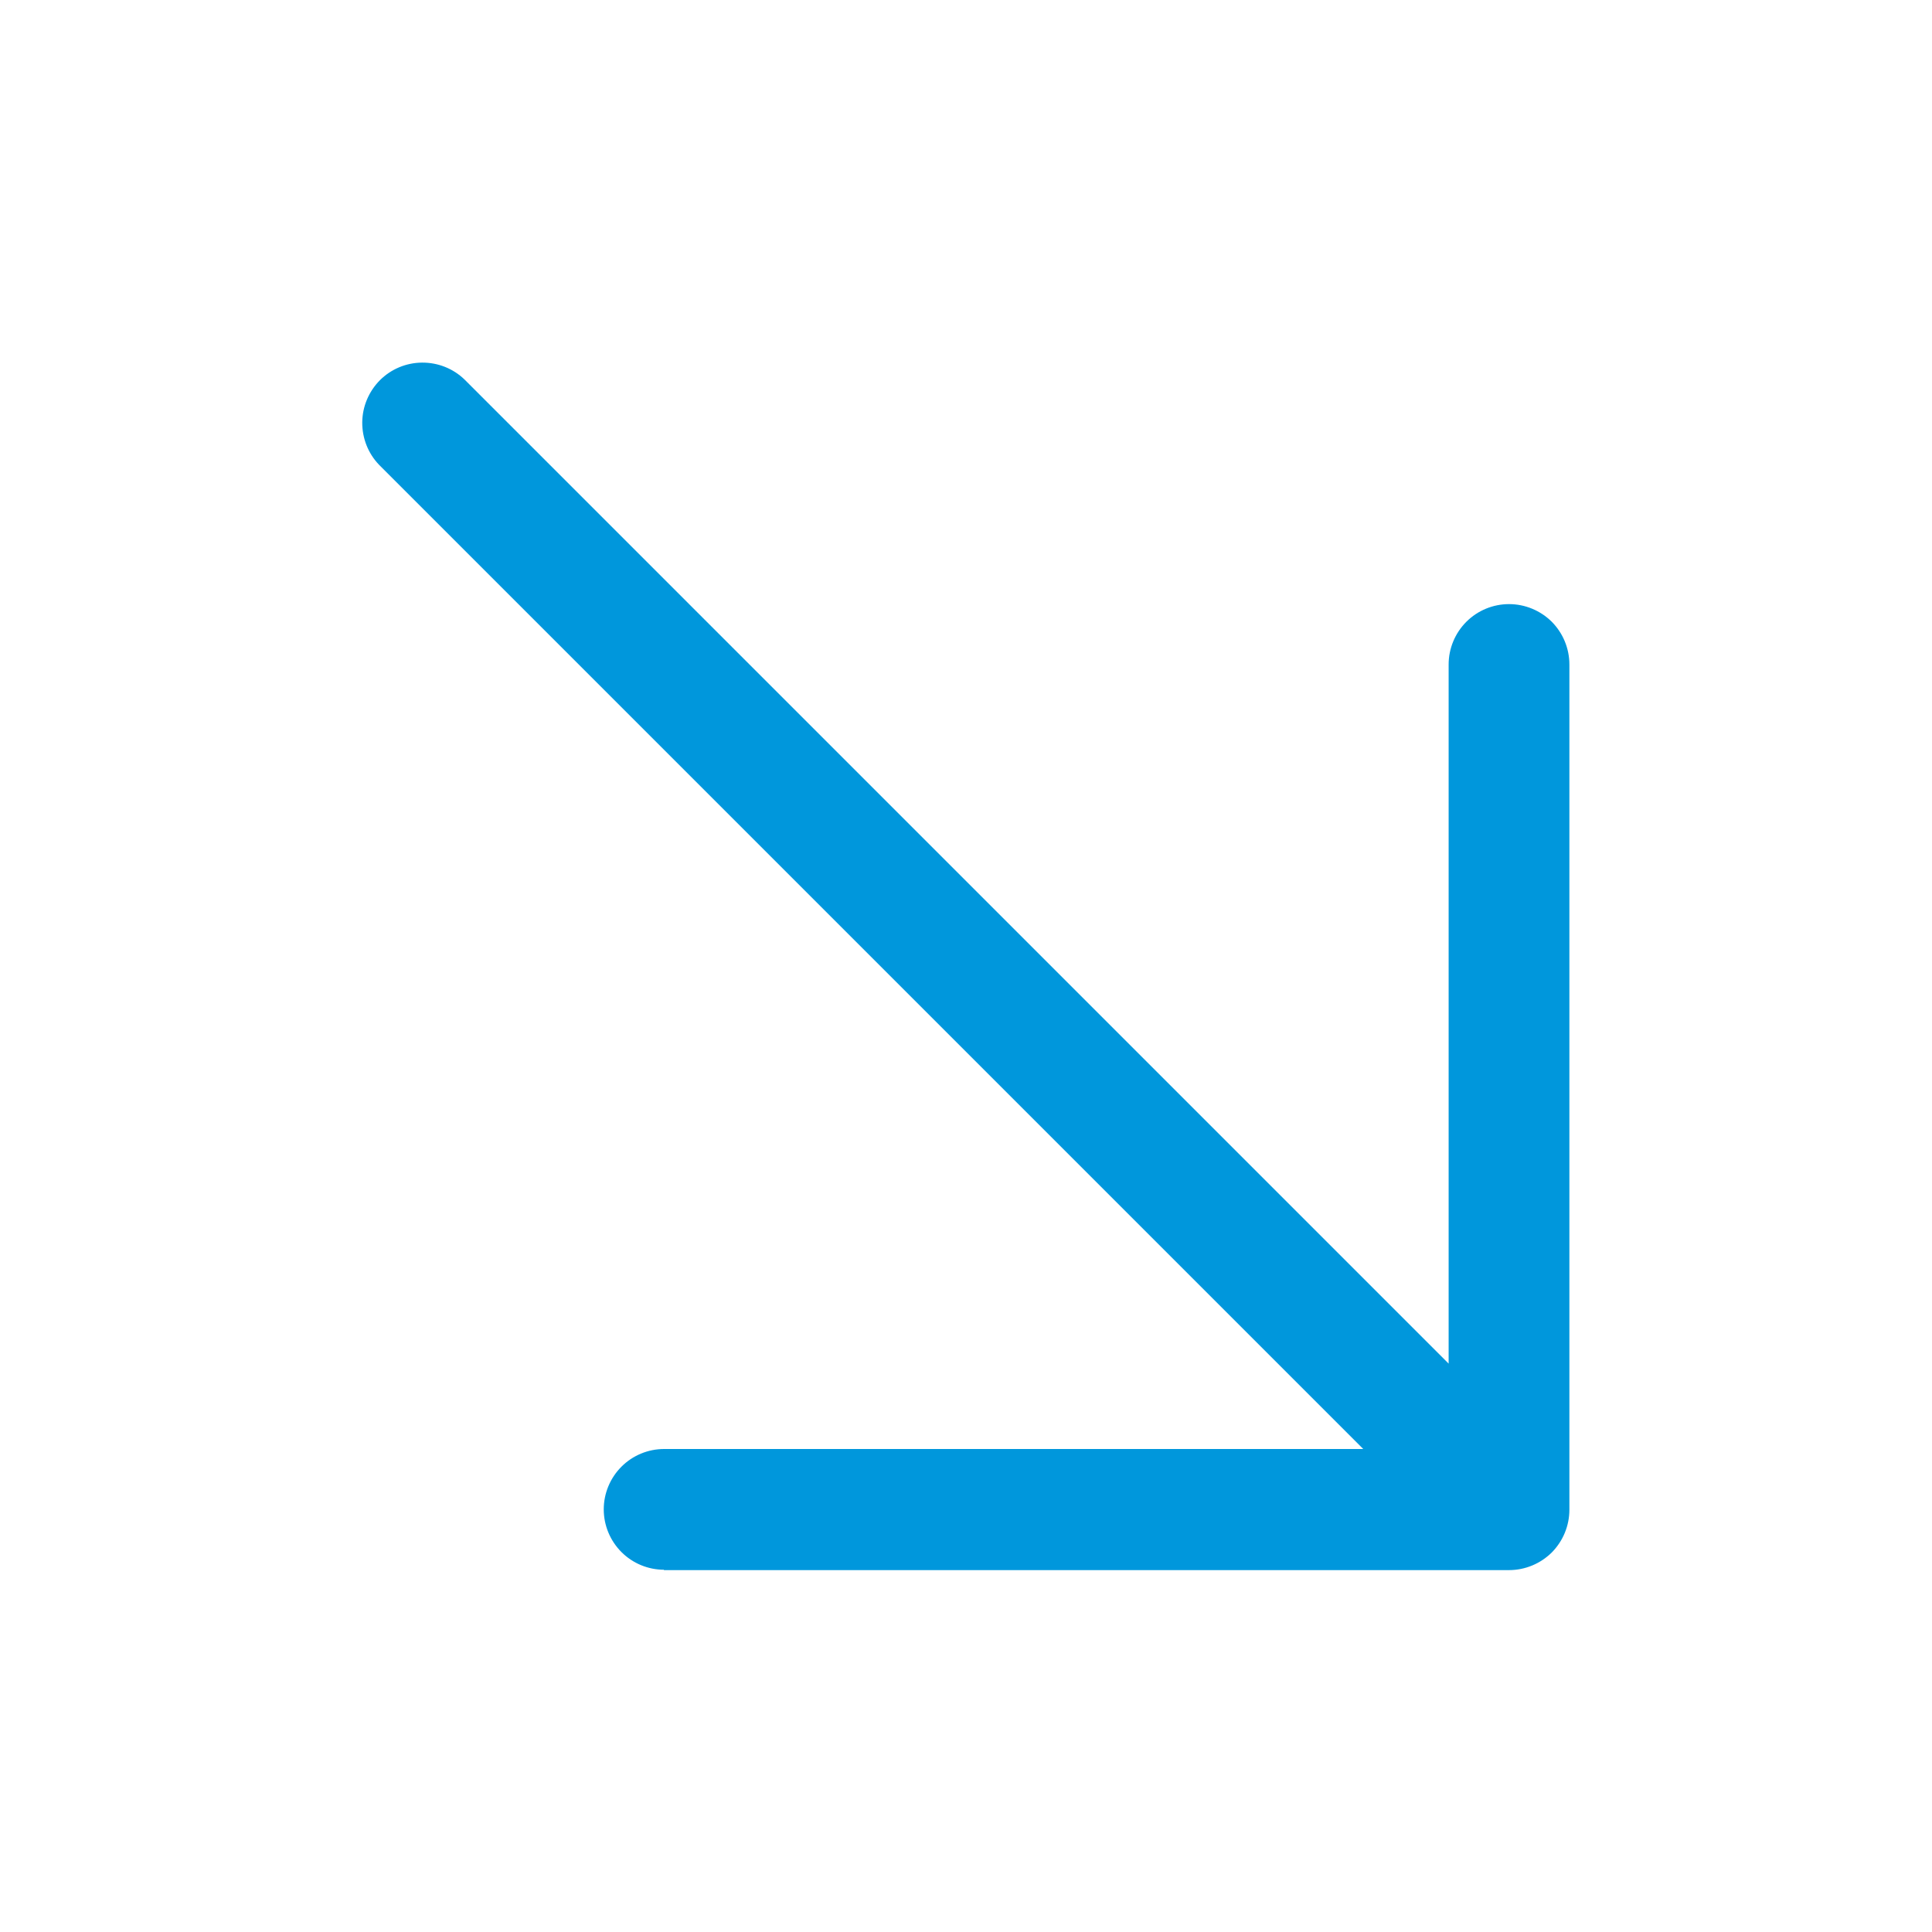 <svg width="16" height="16" viewBox="0 0 16 16" fill="none" xmlns="http://www.w3.org/2000/svg">
<path d="M5.5 13C5.367 13 5.24 12.947 5.147 12.854C5.053 12.76 5 12.633 5 12.5C5 12.367 5.053 12.24 5.147 12.146C5.24 12.053 5.367 12 5.5 12H11.29L3.14 3.85C3.049 3.756 2.999 3.629 3 3.498C3.001 3.367 3.054 3.242 3.146 3.149C3.239 3.056 3.364 3.004 3.495 3.003C3.627 3.002 3.753 3.052 3.847 3.143L11.997 11.293V5.503C11.997 5.37 12.05 5.243 12.144 5.149C12.237 5.056 12.364 5.003 12.497 5.003C12.63 5.003 12.757 5.056 12.851 5.149C12.944 5.243 12.997 5.37 12.997 5.503V12.503C12.997 12.636 12.944 12.763 12.851 12.857C12.757 12.95 12.63 13.003 12.497 13.003H5.497L5.5 13Z" fill="#0097DC"/>
</svg>
